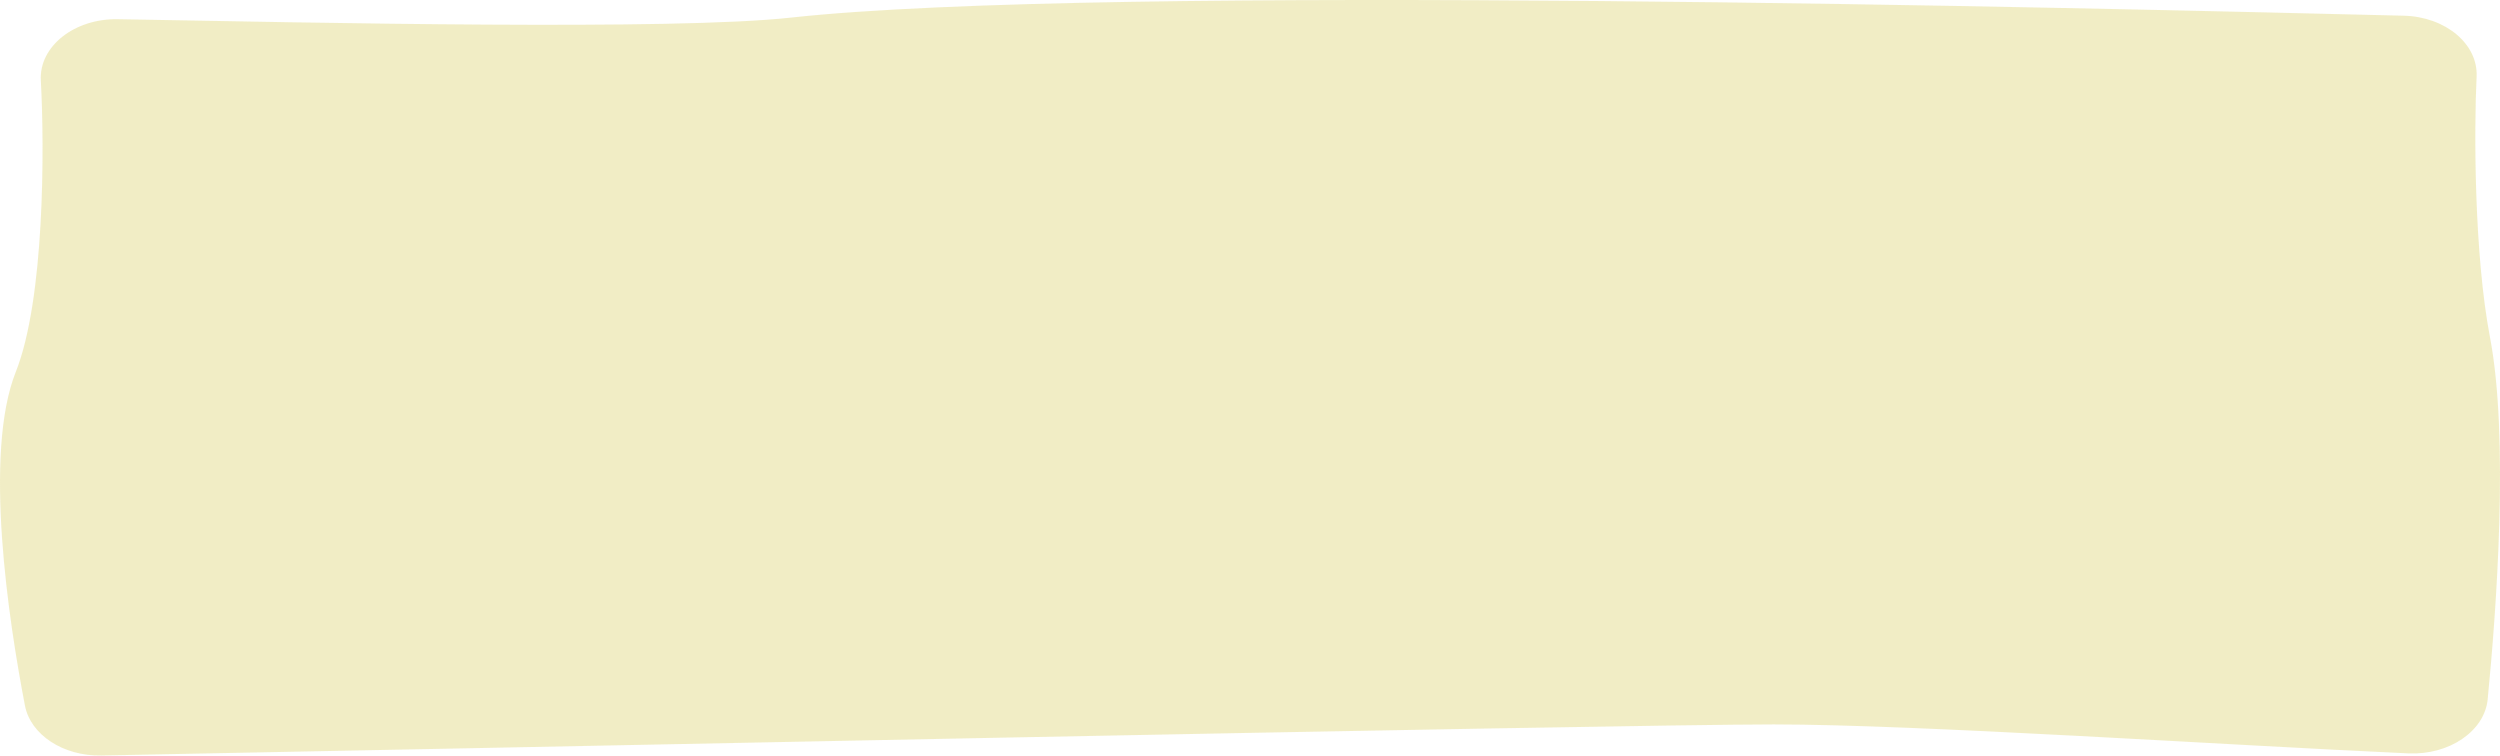 <svg xmlns="http://www.w3.org/2000/svg" width="996" height="301" viewBox="0 0 996 301" fill="none"><path d="M991.101 278.58C989.851 291.291 975.777 300.884 959.442 300.144C886.772 296.847 763.378 288.61 706.692 288.61C644.134 288.61 166.34 298.64 40.324 300.993C25.199 301.274 12.176 292.748 9.935 281.097C3.473 247.486 -6.72 180.917 6.284 148.178C17.787 119.226 17.747 59.21 16.267 32.012C15.537 18.506 29.59 7.339 46.935 7.65C127.468 9.092 268.137 12.163 314.99 7.027C439.386 -6.611 833.876 3.278 957.632 6.255C974.296 6.653 987.32 17.563 986.68 30.547C985.64 51.728 985.66 101.084 992.002 134.337C999.664 174.495 994.572 243.036 991.091 278.58H991.101Z" fill="#E5DC8D" fill-opacity="0.5"></path></svg>